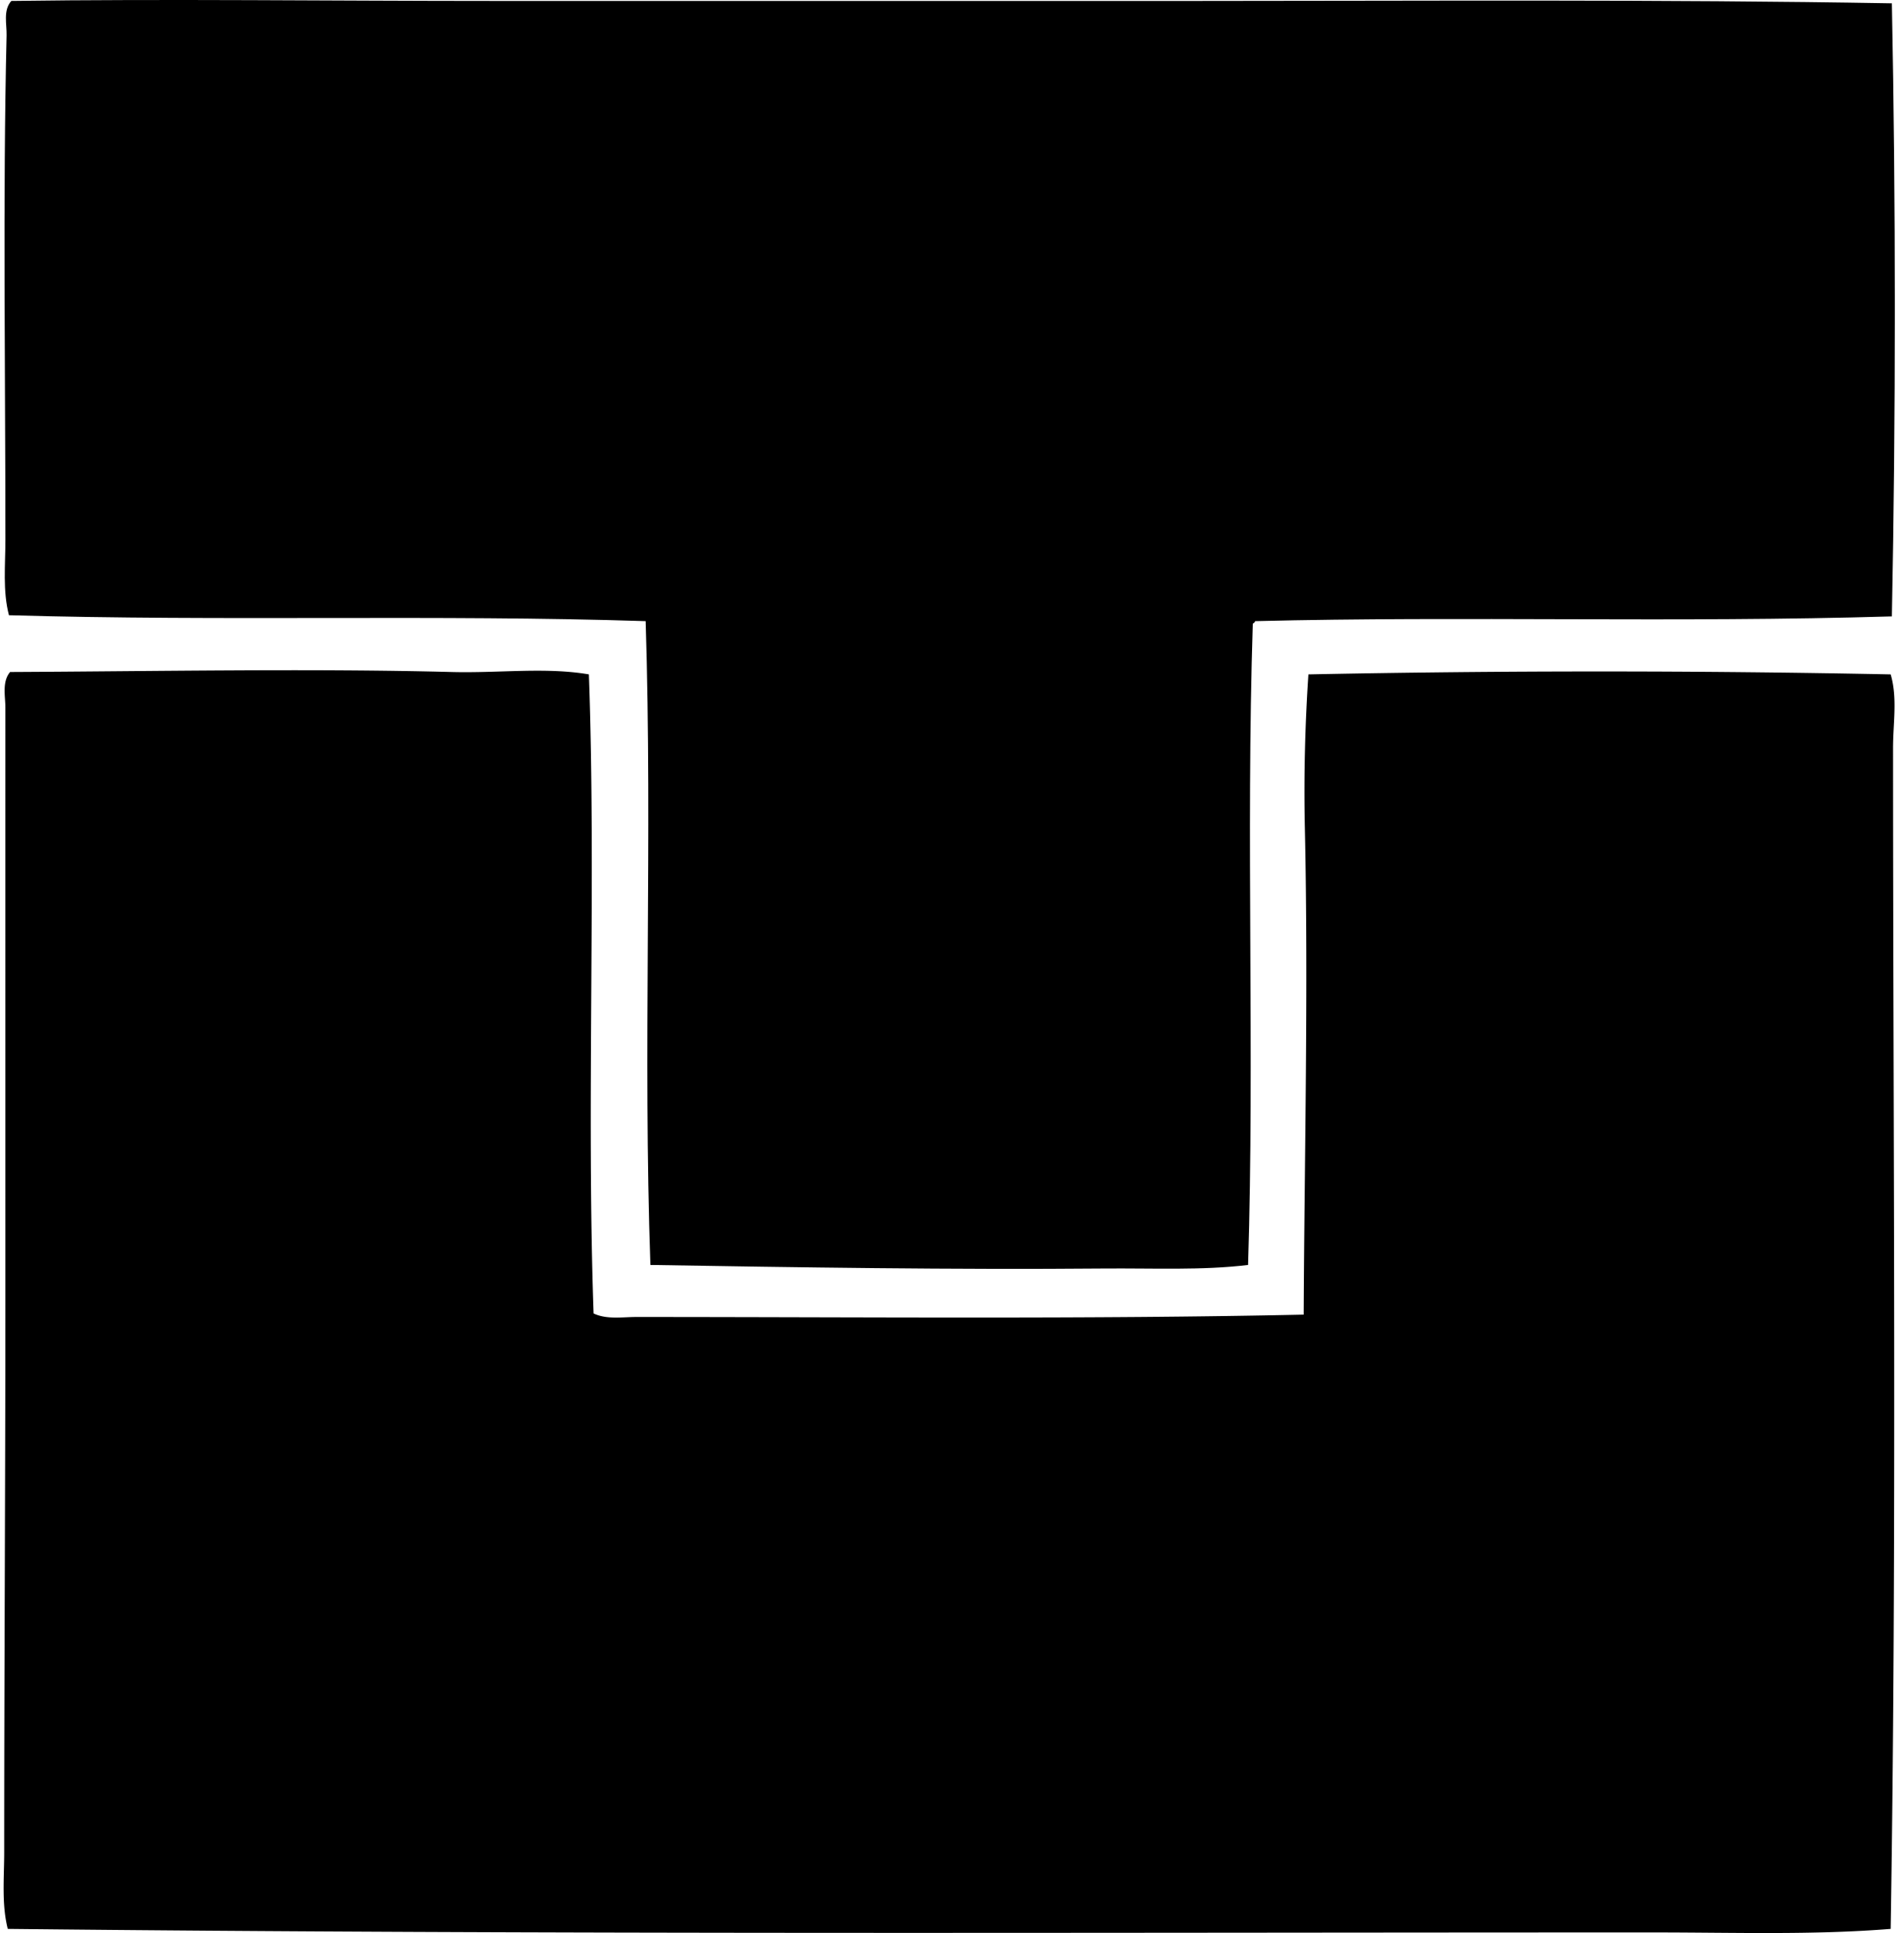 <svg xmlns="http://www.w3.org/2000/svg" width="197" height="200" fill="none" viewBox="0 0 197 200">
  <path fill="#000" fill-rule="evenodd" d="M195.746.343c.409 20.517.409 42.785 0 63.43-22.333.671-44.17-.053-65.876.491-.054.11-.107.22-.246.246-.717 22.124.192 44.657-.489 66.368-4.786.578-9.813.323-14.94.367-15.49.136-31.742-.115-46.899-.367-.778-22.185.222-43.957-.491-66.614-21.611-.698-43.638.034-65.879-.612-.659-2.496-.367-5.21-.367-7.839C.56 38.8.284 20.276.681 3.65.71 2.513.304 1.06 1.172.098c15.942-.221 33.46.002 49.959 0 24.524-.003 48.796.002 72.737 0 23.403-.003 47.93-.173 71.878.245Z" clip-rule="evenodd"/>
  <path fill="#000" fill-rule="evenodd" d="M60.93 69.773c.765 21.086-.266 44.55.488 66.122 1.364.649 2.98.367 4.407.367 22.931-.002 46.897.241 69.062-.246.071-15.608.494-33.754.122-50.325-.122-5.487.031-10.916.367-15.918a1497.5 1497.5 0 0 1 60.246 0c.72 2.456.246 5.037.246 7.593 0 40.323.399 82.095-.246 122.204-8.052.649-16.234.367-24.369.367-57.072-.005-114.356.241-170.45-.367-.65-2.576-.368-5.316-.368-7.958 0-18.994.122-38.119.122-57.429 0-20.626-.003-39.813 0-60.981 0-1.14-.365-2.668.489-3.675 14.733-.07 31.13-.38 45.673 0 4.934.13 9.73-.52 14.21.246Z" clip-rule="evenodd"/>
</svg>
